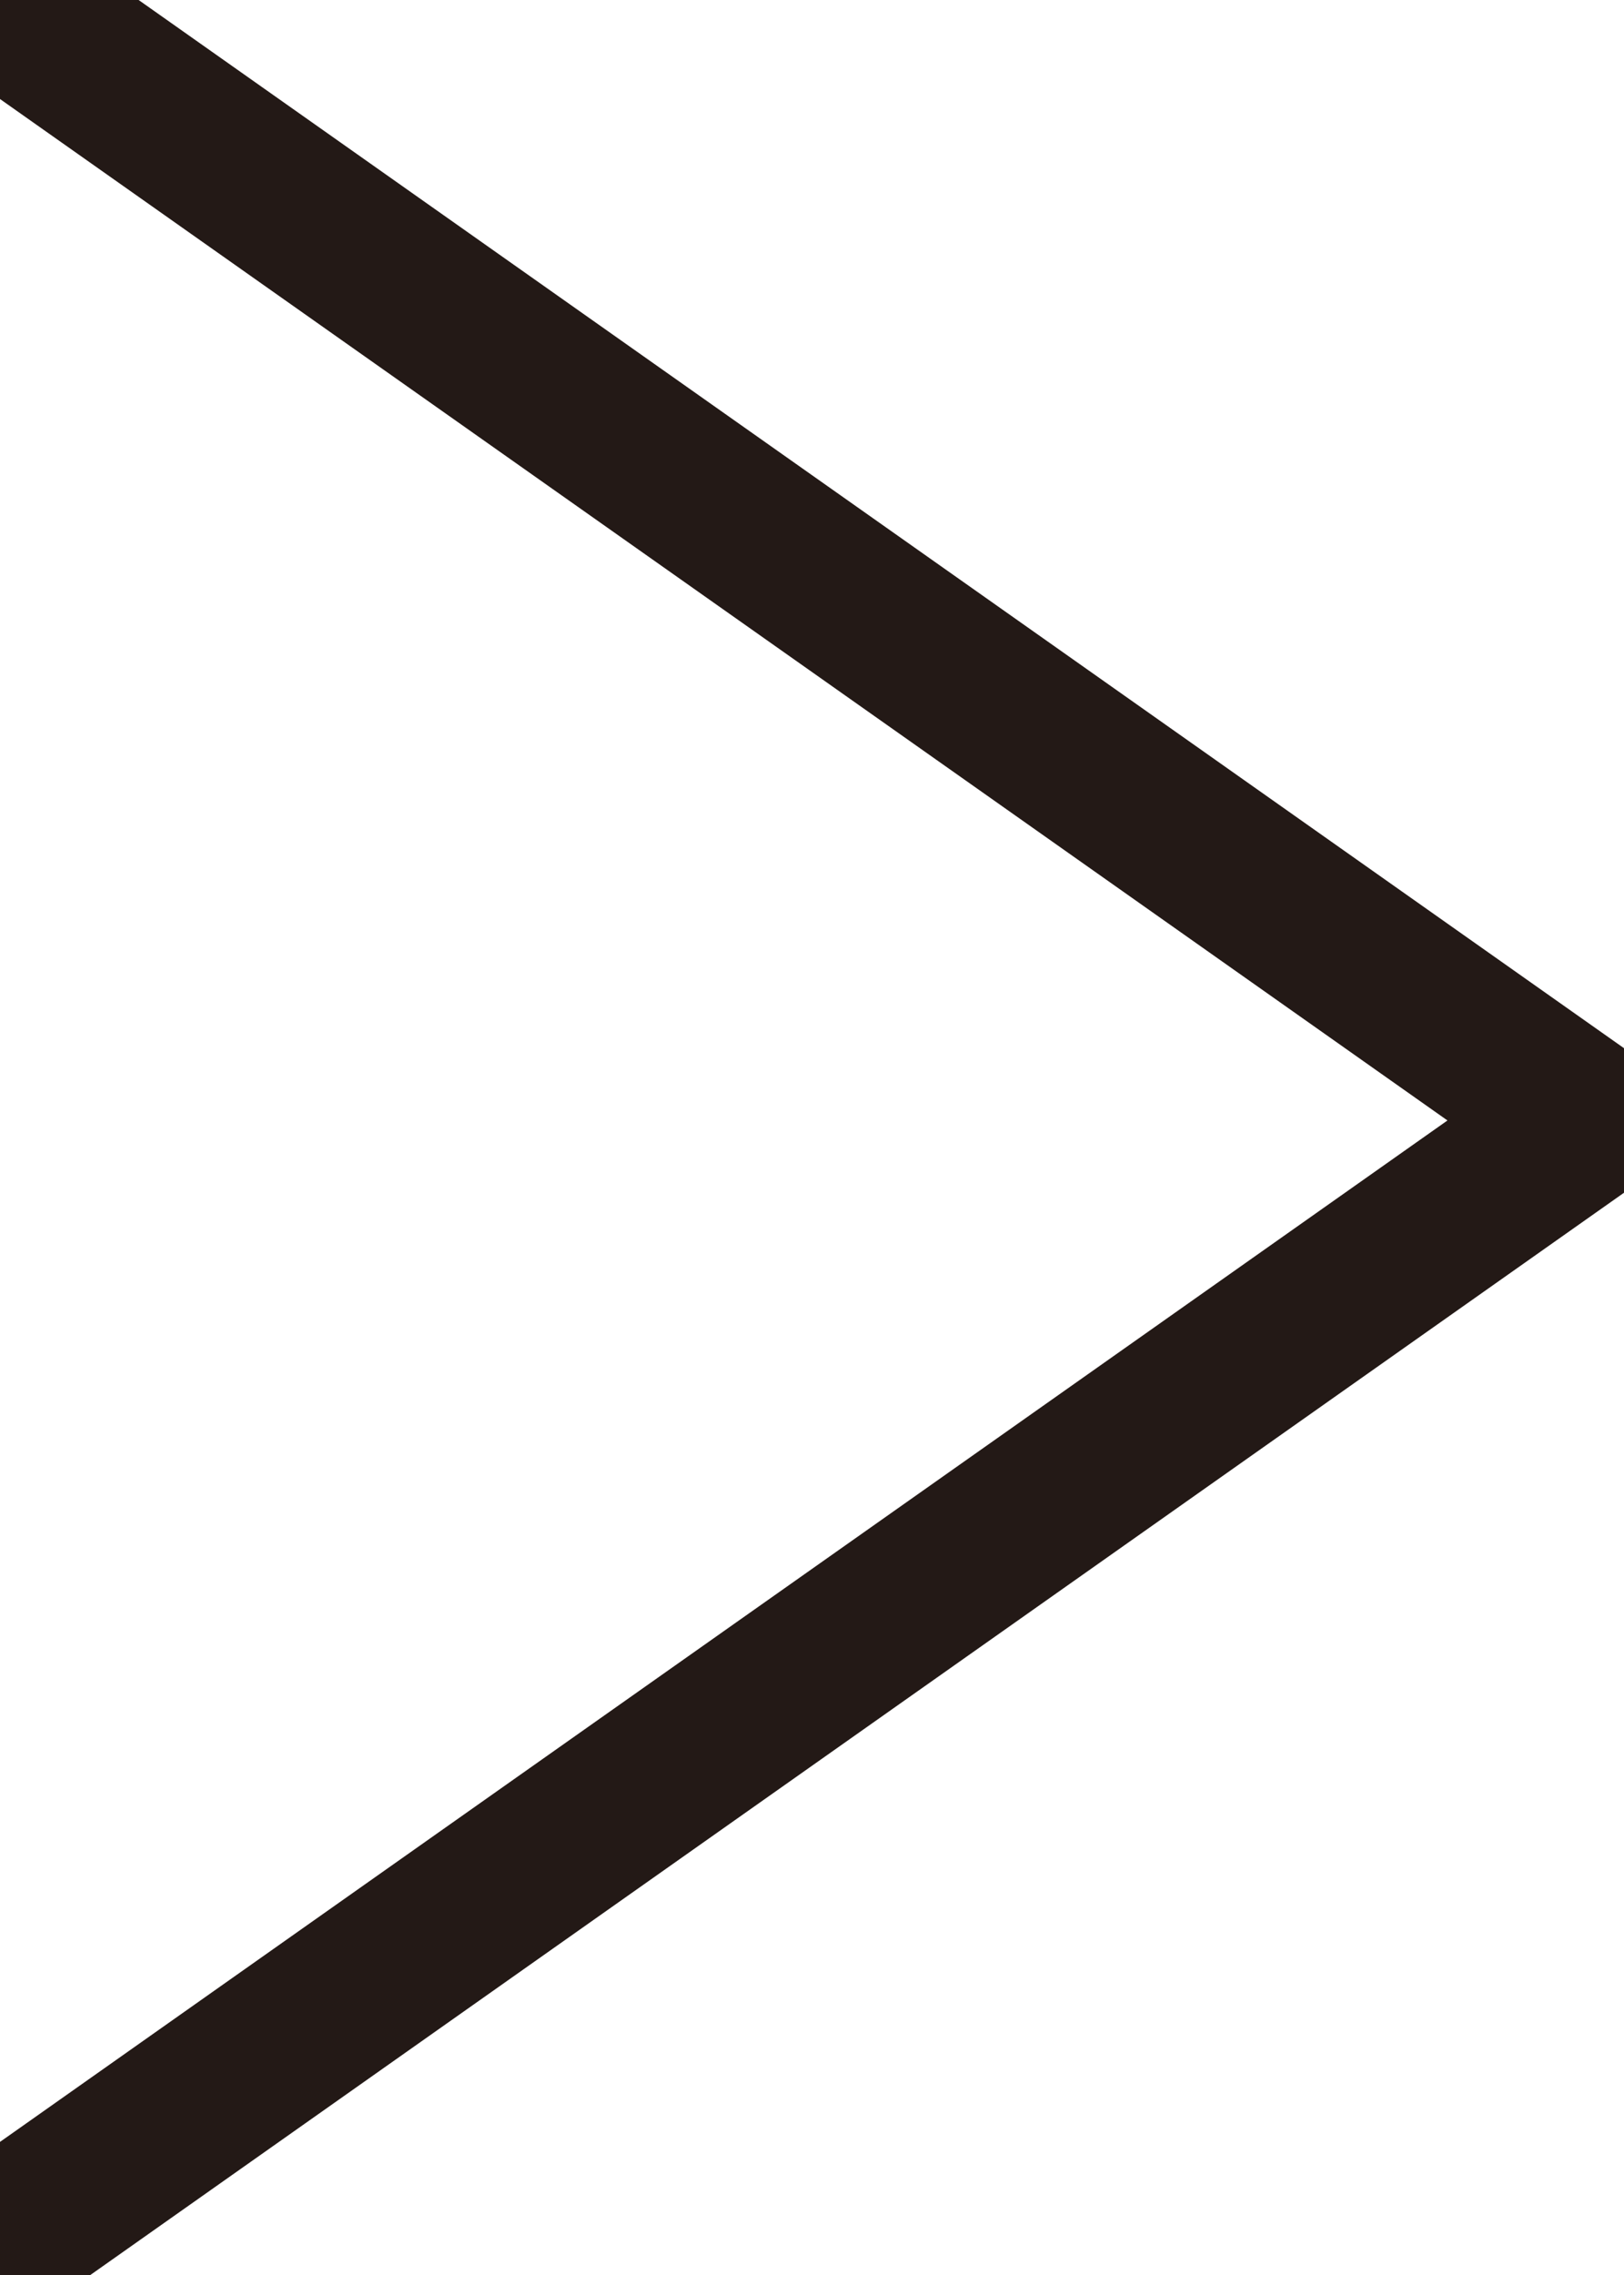 <?xml version="1.0" encoding="utf-8" ?>
<svg xmlns="http://www.w3.org/2000/svg" xmlns:xlink="http://www.w3.org/1999/xlink" width="20" height="28">
	<defs>
		<clipPath id="clip_0">
			<rect x="-1882.48" y="-1753.92" width="2851.2" height="1987.92" clip-rule="evenodd"/>
		</clipPath>
	</defs>
	<g clip-path="url(#clip_0)">
		<path fill="none" stroke="rgb(35,25,22)" stroke-width="1" stroke-linecap="round" stroke-linejoin="round" transform="matrix(1.98 0 0 1.98 0.5 0.36)" d="M0 13.566L9.618 6.783L0 0"/>
	</g>

</svg>